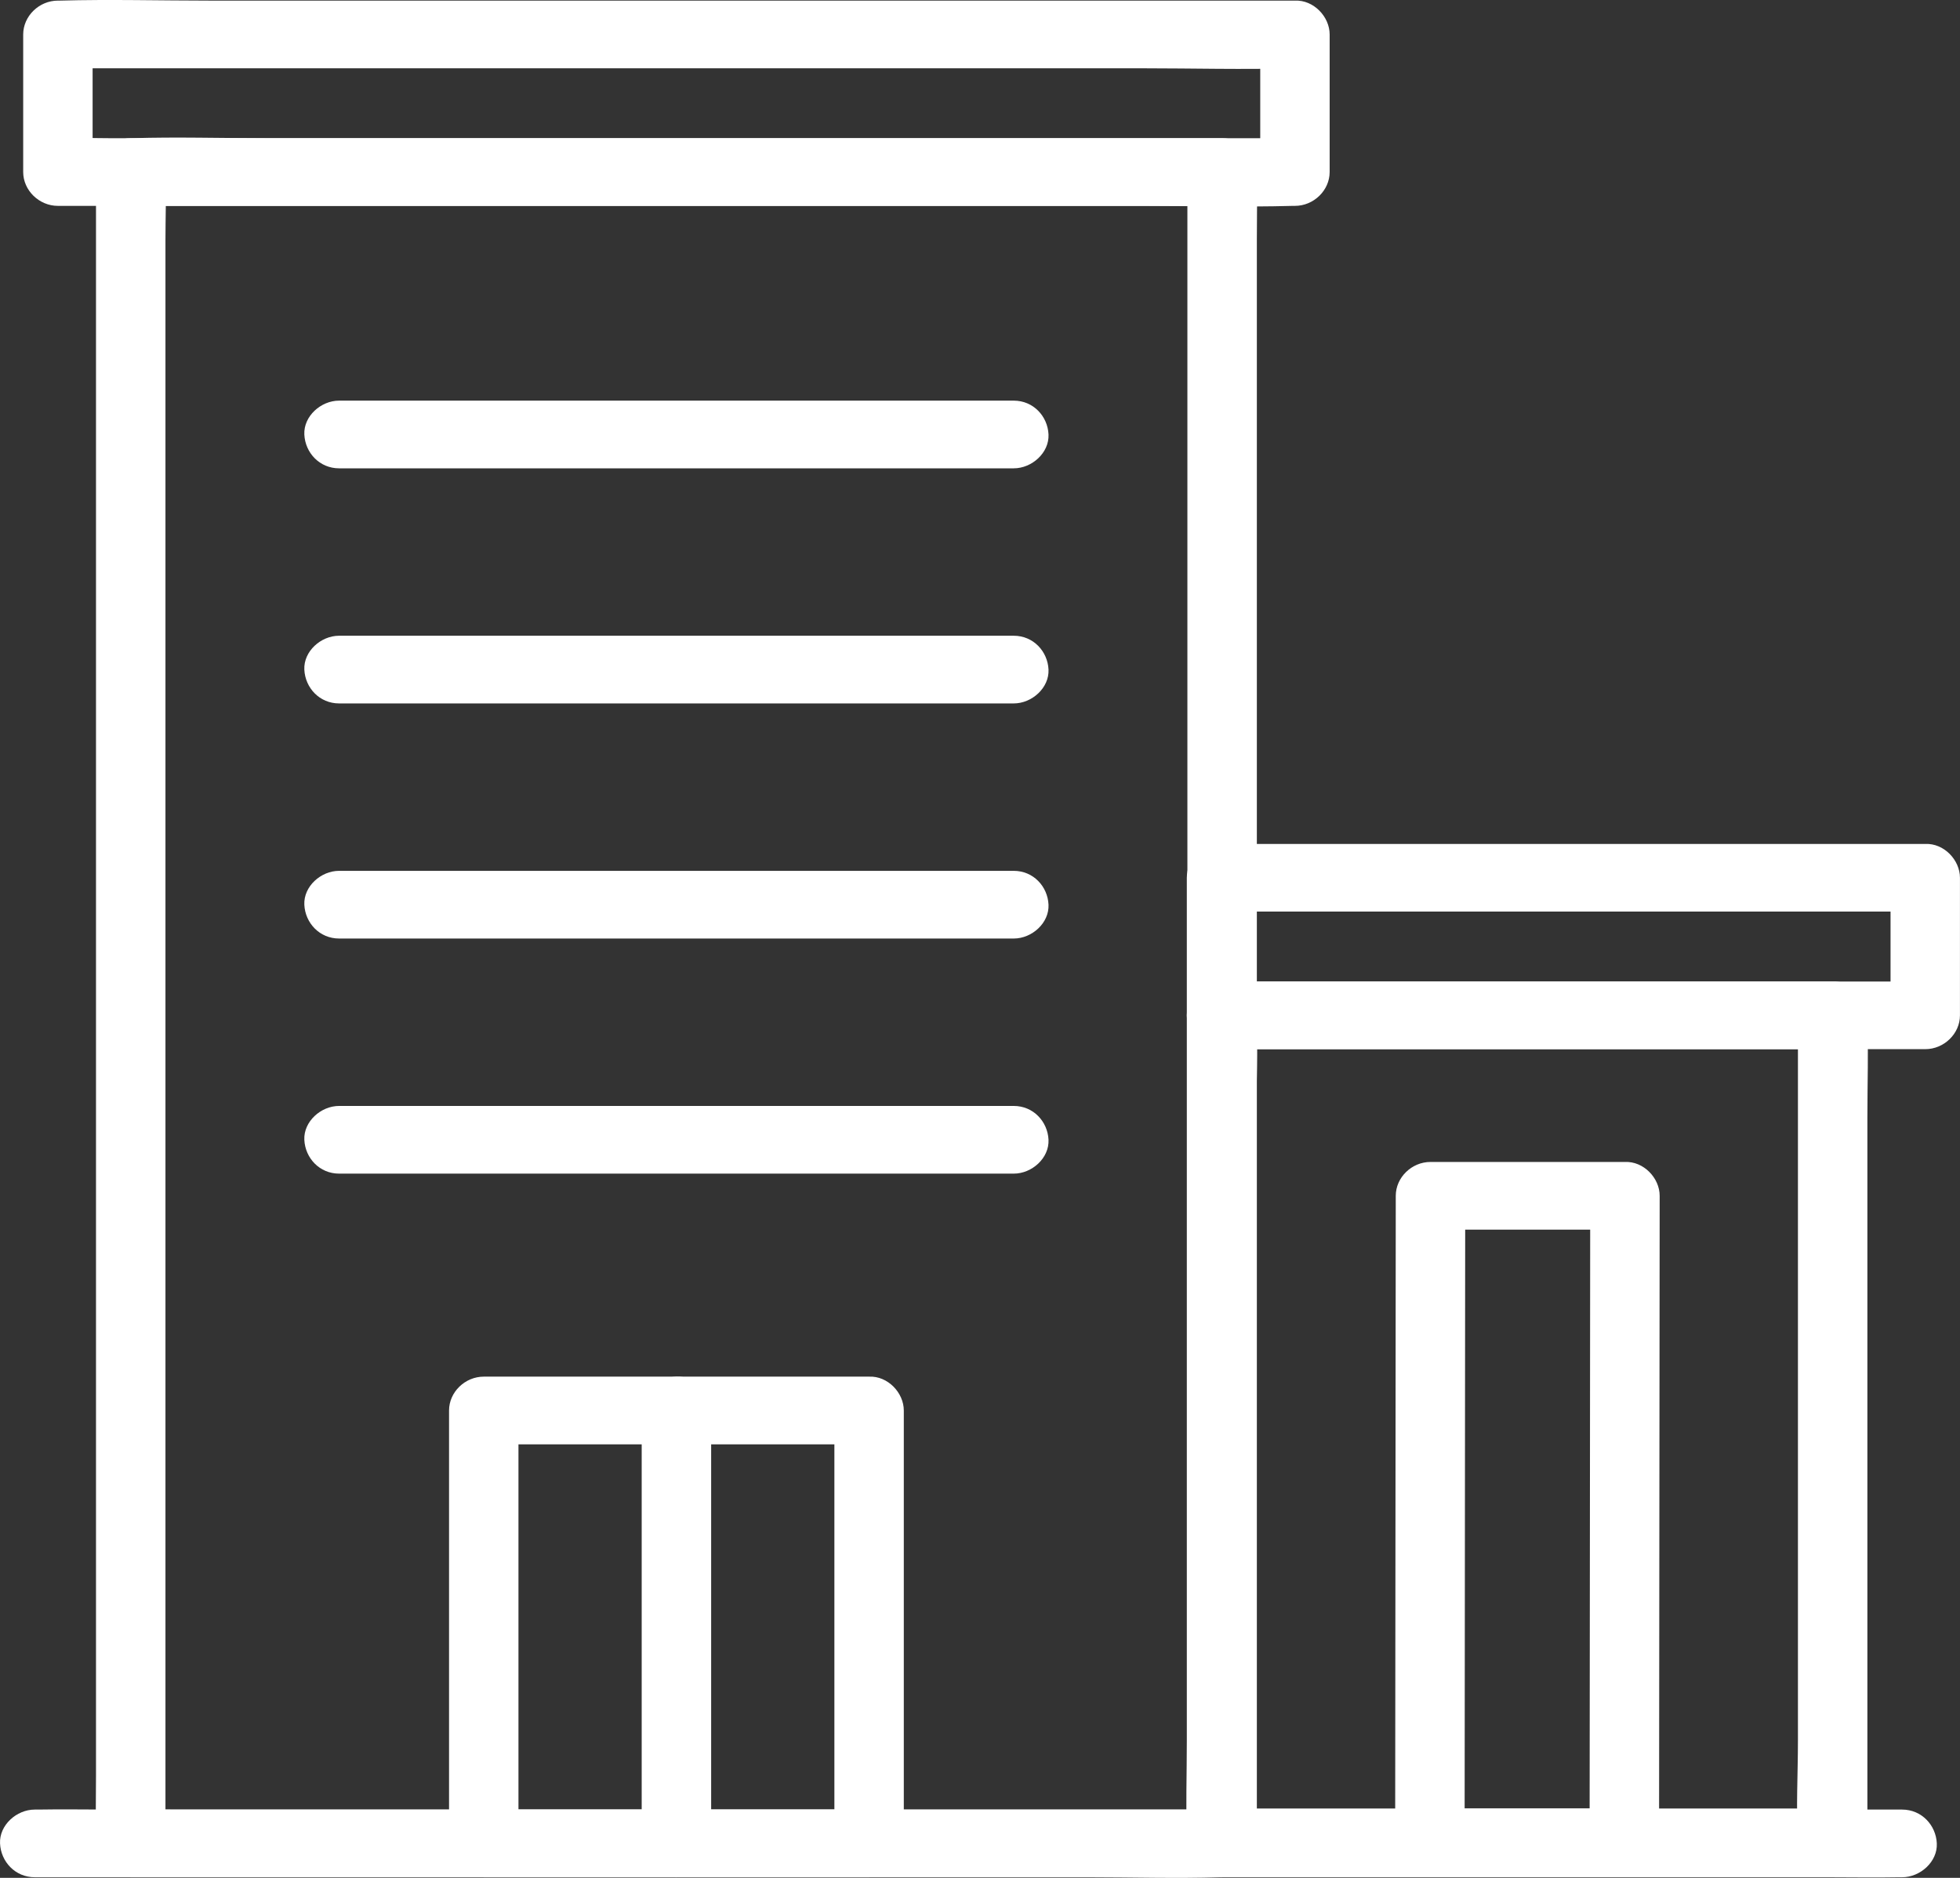 <svg width="48" height="46" viewBox="0 0 48 46" fill="none" xmlns="http://www.w3.org/2000/svg">
<rect x="0" y="0" width="48" height="46" fill="#333333" stroke="none"/>
<path d="M29.929 44.327C29.046 44.327 28.162 44.327 27.279 44.327C25.147 44.327 23.016 44.327 20.884 44.327C18.314 44.327 15.743 44.327 13.173 44.327C10.943 44.327 8.714 44.327 6.484 44.327C5.752 44.327 5.021 44.327 4.289 44.327C3.944 44.327 3.592 44.307 3.247 44.327C3.232 44.328 3.217 44.327 3.202 44.327C3.485 44.604 3.768 44.88 4.052 45.156C4.052 44.792 4.052 44.427 4.052 44.063C4.052 43.071 4.052 42.079 4.052 41.087C4.052 39.62 4.052 38.153 4.052 36.686C4.052 34.895 4.052 33.105 4.052 31.315C4.052 29.344 4.052 27.373 4.052 25.403C4.052 23.423 4.052 21.443 4.052 19.463C4.052 17.616 4.052 15.77 4.052 13.924C4.052 12.364 4.052 10.804 4.052 9.244C4.052 8.122 4.052 7 4.052 5.878C4.052 5.348 4.074 4.812 4.052 4.283C4.051 4.26 4.052 4.237 4.052 4.214C3.768 4.49 3.485 4.767 3.202 5.043C4.085 5.043 4.969 5.043 5.852 5.043C7.984 5.043 10.115 5.043 12.247 5.043C14.817 5.043 17.388 5.043 19.958 5.043C22.188 5.043 24.418 5.043 26.647 5.043C27.379 5.043 28.11 5.043 28.842 5.043C29.187 5.043 29.539 5.063 29.884 5.043C29.899 5.042 29.914 5.043 29.929 5.043C29.646 4.767 29.363 4.49 29.079 4.214C29.079 4.578 29.079 4.943 29.079 5.307C29.079 6.299 29.079 7.291 29.079 8.283C29.079 9.75 29.079 11.217 29.079 12.684C29.079 14.475 29.079 16.265 29.079 18.055C29.079 20.026 29.079 21.997 29.079 23.967C29.079 25.947 29.079 27.927 29.079 29.907C29.079 31.754 29.079 33.6 29.079 35.446C29.079 37.006 29.079 38.566 29.079 40.126C29.079 41.248 29.079 42.37 29.079 43.492C29.079 44.024 29.067 44.556 29.079 45.087C29.08 45.11 29.079 45.133 29.079 45.156C29.079 45.59 29.47 46.005 29.929 45.985C30.39 45.965 30.78 45.621 30.78 45.156C30.78 44.792 30.78 44.427 30.78 44.063C30.78 43.071 30.78 42.079 30.78 41.087C30.78 39.62 30.78 38.153 30.78 36.686C30.78 34.895 30.78 33.105 30.78 31.315C30.78 29.344 30.78 27.373 30.78 25.403C30.78 23.423 30.78 21.443 30.78 19.463C30.78 17.616 30.78 15.77 30.78 13.924C30.78 12.364 30.78 10.804 30.78 9.244C30.78 8.122 30.78 7 30.78 5.878C30.78 5.347 30.792 4.814 30.78 4.283C30.779 4.26 30.78 4.237 30.78 4.214C30.78 3.766 30.39 3.385 29.929 3.385C29.046 3.385 28.162 3.385 27.279 3.385C25.147 3.385 23.016 3.385 20.884 3.385C18.314 3.385 15.743 3.385 13.173 3.385C10.943 3.385 8.714 3.385 6.484 3.385C5.407 3.385 4.324 3.352 3.247 3.385C3.232 3.386 3.217 3.385 3.202 3.385C2.742 3.385 2.351 3.765 2.351 4.214C2.351 4.578 2.351 4.943 2.351 5.307C2.351 6.299 2.351 7.291 2.351 8.283C2.351 9.75 2.351 11.217 2.351 12.684C2.351 14.475 2.351 16.265 2.351 18.055C2.351 20.026 2.351 21.997 2.351 23.967C2.351 25.947 2.351 27.927 2.351 29.907C2.351 31.754 2.351 33.6 2.351 35.446C2.351 37.006 2.351 38.566 2.351 40.126C2.351 41.248 2.351 42.37 2.351 43.492C2.351 44.024 2.339 44.556 2.351 45.087C2.352 45.11 2.351 45.133 2.351 45.156C2.351 45.604 2.741 45.985 3.202 45.985C4.085 45.985 4.969 45.985 5.852 45.985C7.984 45.985 10.115 45.985 12.247 45.985C14.817 45.985 17.388 45.985 19.958 45.985C22.188 45.985 24.418 45.985 26.647 45.985C27.724 45.985 28.807 46.018 29.884 45.985C29.899 45.985 29.914 45.985 29.929 45.985C30.374 45.985 30.8 45.604 30.78 45.156C30.759 44.707 30.406 44.327 29.929 44.327Z" fill="white"/>
<path d="M31.713 0.015C30.704 0.015 29.694 0.015 28.685 0.015C26.28 0.015 23.876 0.015 21.472 0.015C18.546 0.015 15.62 0.015 12.694 0.015C10.181 0.015 7.668 0.015 5.154 0.015C3.928 0.015 2.695 -0.019 1.468 0.015C1.451 0.015 1.435 0.015 1.418 0.015C0.958 0.015 0.568 0.395 0.568 0.844C0.568 1.967 0.568 3.091 0.568 4.214C0.568 4.662 0.957 5.043 1.418 5.043C2.427 5.043 3.437 5.043 4.446 5.043C6.851 5.043 9.255 5.043 11.659 5.043C14.585 5.043 17.511 5.043 20.436 5.043C22.95 5.043 25.463 5.043 27.977 5.043C29.203 5.043 30.436 5.077 31.663 5.043C31.68 5.042 31.696 5.043 31.713 5.043C32.173 5.043 32.563 4.663 32.563 4.214C32.563 3.091 32.563 1.967 32.563 0.844C32.563 0.41 32.172 -0.005 31.713 0.015C31.252 0.035 30.863 0.379 30.863 0.844C30.863 1.967 30.863 3.091 30.863 4.214C31.146 3.938 31.43 3.662 31.713 3.385C30.704 3.385 29.694 3.385 28.685 3.385C26.28 3.385 23.876 3.385 21.472 3.385C18.546 3.385 15.62 3.385 12.694 3.385C10.181 3.385 7.668 3.385 5.154 3.385C4.32 3.385 3.486 3.385 2.652 3.385C2.26 3.385 1.86 3.365 1.468 3.385C1.452 3.386 1.435 3.385 1.418 3.385C1.701 3.662 1.985 3.938 2.268 4.214C2.268 3.091 2.268 1.967 2.268 0.844C1.985 1.12 1.701 1.396 1.418 1.673C2.427 1.673 3.437 1.673 4.446 1.673C6.851 1.673 9.255 1.673 11.659 1.673C14.585 1.673 17.511 1.673 20.436 1.673C22.95 1.673 25.463 1.673 27.977 1.673C29.203 1.673 30.436 1.707 31.663 1.673C31.68 1.672 31.696 1.673 31.713 1.673C32.158 1.673 32.584 1.291 32.563 0.844C32.543 0.395 32.19 0.015 31.713 0.015ZM46.299 21.501C46.299 22.625 46.299 23.748 46.299 24.872C46.582 24.595 46.865 24.319 47.149 24.043C45.206 24.043 43.264 24.043 41.321 24.043C38.227 24.043 35.133 24.043 32.038 24.043C31.331 24.043 30.623 24.043 29.916 24.043C30.199 24.319 30.482 24.595 30.766 24.872C30.766 23.748 30.766 22.625 30.766 21.501C30.482 21.778 30.199 22.054 29.916 22.33C31.858 22.33 33.801 22.33 35.743 22.33C38.838 22.33 41.932 22.33 45.026 22.33C45.734 22.33 46.441 22.33 47.149 22.33C47.594 22.33 48.02 21.949 47.999 21.501C47.979 21.052 47.626 20.673 47.149 20.673C45.206 20.673 43.264 20.673 41.321 20.673C38.227 20.673 35.133 20.673 32.038 20.673C31.331 20.673 30.623 20.673 29.916 20.673C29.456 20.673 29.065 21.052 29.065 21.501C29.065 22.625 29.065 23.748 29.065 24.872C29.065 25.32 29.455 25.7 29.916 25.7C31.858 25.7 33.801 25.7 35.743 25.7C38.838 25.7 41.932 25.7 45.026 25.7C45.734 25.7 46.441 25.7 47.149 25.7C47.609 25.7 47.999 25.321 47.999 24.872C47.999 23.748 47.999 22.625 47.999 21.501C47.999 21.068 47.608 20.652 47.149 20.673C46.688 20.693 46.299 21.037 46.299 21.501ZM20.434 34.551C20.434 35.748 20.434 36.945 20.434 38.142C20.434 40.04 20.434 41.938 20.434 43.837C20.434 44.277 20.434 44.716 20.434 45.156C20.717 44.88 21 44.604 21.284 44.327C18.528 44.327 15.772 44.327 13.016 44.327C12.627 44.327 12.237 44.327 11.847 44.327C12.13 44.604 12.414 44.88 12.697 45.156C12.697 43.959 12.697 42.763 12.697 41.566C12.697 39.667 12.697 37.769 12.697 35.87C12.697 35.431 12.697 34.991 12.697 34.551C12.414 34.827 12.13 35.104 11.847 35.38C14.603 35.38 17.359 35.38 20.115 35.38C20.504 35.38 20.894 35.38 21.284 35.38C21.729 35.38 22.155 34.999 22.134 34.551C22.114 34.102 21.761 33.722 21.284 33.722C18.528 33.722 15.772 33.722 13.016 33.722C12.627 33.722 12.237 33.722 11.847 33.722C11.387 33.722 10.997 34.102 10.997 34.551C10.997 35.748 10.997 36.945 10.997 38.142C10.997 40.04 10.997 41.938 10.997 43.837C10.997 44.277 10.997 44.716 10.997 45.156C10.997 45.604 11.386 45.985 11.847 45.985C14.603 45.985 17.359 45.985 20.115 45.985C20.504 45.985 20.894 45.985 21.284 45.985C21.744 45.985 22.134 45.605 22.134 45.156C22.134 43.959 22.134 42.763 22.134 41.566C22.134 39.667 22.134 37.769 22.134 35.87C22.134 35.431 22.134 34.991 22.134 34.551C22.134 34.118 21.743 33.702 21.284 33.722C20.823 33.742 20.434 34.087 20.434 34.551Z" fill="white"/>
<path d="M0.851 45.985C1.257 45.985 1.663 45.985 2.069 45.985C3.18 45.985 4.291 45.985 5.402 45.985C7.039 45.985 8.676 45.985 10.313 45.985C12.319 45.985 14.325 45.985 16.331 45.985C18.519 45.985 20.707 45.985 22.895 45.985C25.113 45.985 27.332 45.985 29.55 45.985C31.609 45.985 33.669 45.985 35.728 45.985C37.476 45.985 39.223 45.985 40.971 45.985C42.222 45.985 43.473 45.985 44.724 45.985C45.317 45.985 45.912 45.996 46.505 45.985C46.53 45.984 46.556 45.985 46.582 45.985C47.027 45.985 47.453 45.604 47.432 45.156C47.412 44.707 47.059 44.327 46.582 44.327C46.176 44.327 45.77 44.327 45.364 44.327C44.253 44.327 43.142 44.327 42.031 44.327C40.394 44.327 38.757 44.327 37.12 44.327C35.114 44.327 33.108 44.327 31.102 44.327C28.914 44.327 26.726 44.327 24.538 44.327C22.32 44.327 20.102 44.327 17.884 44.327C15.824 44.327 13.764 44.327 11.705 44.327C9.957 44.327 8.21 44.327 6.462 44.327C5.211 44.327 3.96 44.327 2.709 44.327C2.116 44.327 1.521 44.316 0.928 44.327C0.903 44.328 0.877 44.327 0.851 44.327C0.406 44.327 -0.02 44.709 0.001 45.156C0.021 45.605 0.374 45.985 0.851 45.985ZM8.304 11.472C10.167 11.472 12.03 11.472 13.893 11.472C16.86 11.472 19.827 11.472 22.794 11.472C23.472 11.472 24.15 11.472 24.827 11.472C25.272 11.472 25.698 11.09 25.678 10.643C25.657 10.194 25.304 9.814 24.827 9.814C22.964 9.814 21.101 9.814 19.238 9.814C16.271 9.814 13.304 9.814 10.337 9.814C9.659 9.814 8.981 9.814 8.304 9.814C7.859 9.814 7.433 10.195 7.453 10.643C7.474 11.092 7.827 11.472 8.304 11.472ZM8.304 28.749C10.167 28.749 12.03 28.749 13.893 28.749C16.86 28.749 19.827 28.749 22.794 28.749C23.472 28.749 24.15 28.749 24.827 28.749C25.272 28.749 25.698 28.368 25.678 27.92C25.657 27.471 25.304 27.091 24.827 27.091C22.964 27.091 21.101 27.091 19.238 27.091C16.271 27.091 13.304 27.091 10.337 27.091C9.659 27.091 8.981 27.091 8.304 27.091C7.859 27.091 7.433 27.473 7.453 27.92C7.474 28.369 7.827 28.749 8.304 28.749ZM8.304 22.99C10.167 22.99 12.03 22.99 13.893 22.99C16.86 22.99 19.827 22.99 22.794 22.99C23.472 22.99 24.15 22.99 24.827 22.99C25.272 22.99 25.698 22.609 25.678 22.161C25.657 21.712 25.304 21.332 24.827 21.332C22.964 21.332 21.101 21.332 19.238 21.332C16.271 21.332 13.304 21.332 10.337 21.332C9.659 21.332 8.981 21.332 8.304 21.332C7.859 21.332 7.433 21.713 7.453 22.161C7.474 22.61 7.827 22.99 8.304 22.99ZM8.304 17.231C10.167 17.231 12.03 17.231 13.893 17.231C16.86 17.231 19.827 17.231 22.794 17.231C23.472 17.231 24.15 17.231 24.827 17.231C25.272 17.231 25.698 16.849 25.678 16.402C25.657 15.953 25.304 15.573 24.827 15.573C22.964 15.573 21.101 15.573 19.238 15.573C16.271 15.573 13.304 15.573 10.337 15.573C9.659 15.573 8.981 15.573 8.304 15.573C7.859 15.573 7.433 15.954 7.453 16.402C7.474 16.851 7.827 17.231 8.304 17.231Z" fill="white"/>
<path d="M15.715 34.551C15.715 35.748 15.715 36.945 15.715 38.142C15.715 40.04 15.715 41.938 15.715 43.837C15.715 44.277 15.715 44.716 15.715 45.156C15.715 45.59 16.106 46.005 16.566 45.985C17.026 45.965 17.416 45.621 17.416 45.156C17.416 43.959 17.416 42.763 17.416 41.566C17.416 39.667 17.416 37.769 17.416 35.87C17.416 35.431 17.416 34.991 17.416 34.551C17.416 34.118 17.025 33.702 16.566 33.722C16.105 33.742 15.715 34.087 15.715 34.551ZM44.031 24.872C44.031 25.545 44.031 26.218 44.031 26.891C44.031 28.498 44.031 30.105 44.031 31.712C44.031 33.666 44.031 35.619 44.031 37.572C44.031 39.261 44.031 40.95 44.031 42.639C44.031 43.452 43.983 44.282 44.031 45.094C44.032 45.106 44.031 45.118 44.031 45.13C44.315 44.854 44.598 44.578 44.881 44.301C43.187 44.301 41.492 44.301 39.798 44.301C37.12 44.301 34.443 44.301 31.765 44.301C31.149 44.301 30.532 44.301 29.916 44.301C30.199 44.578 30.482 44.854 30.766 45.13C30.766 44.457 30.766 43.784 30.766 43.111C30.766 41.504 30.766 39.897 30.766 38.29C30.766 36.336 30.766 34.383 30.766 32.429C30.766 30.741 30.766 29.052 30.766 27.363C30.766 26.549 30.814 25.72 30.766 24.908C30.765 24.896 30.766 24.884 30.766 24.872C30.482 25.148 30.199 25.424 29.916 25.7C31.61 25.7 33.305 25.7 34.999 25.7C37.677 25.7 40.354 25.7 43.032 25.7C43.648 25.7 44.265 25.7 44.881 25.7C45.326 25.7 45.752 25.319 45.732 24.872C45.711 24.422 45.358 24.043 44.881 24.043C43.187 24.043 41.492 24.043 39.798 24.043C37.12 24.043 34.443 24.043 31.765 24.043C31.149 24.043 30.532 24.043 29.916 24.043C29.456 24.043 29.065 24.422 29.065 24.872C29.065 25.545 29.065 26.218 29.065 26.891C29.065 28.498 29.065 30.105 29.065 31.712C29.065 33.666 29.065 35.619 29.065 37.572C29.065 39.261 29.065 40.95 29.065 42.639C29.065 43.456 29.038 44.278 29.065 45.094C29.066 45.106 29.065 45.118 29.065 45.13C29.065 45.578 29.455 45.959 29.916 45.959C31.61 45.959 33.305 45.959 34.999 45.959C37.677 45.959 40.354 45.959 43.032 45.959C43.648 45.959 44.265 45.959 44.881 45.959C45.341 45.959 45.732 45.579 45.732 45.13C45.732 44.457 45.732 43.784 45.732 43.111C45.732 41.504 45.732 39.897 45.732 38.29C45.732 36.336 45.732 34.383 45.732 32.429C45.732 30.741 45.732 29.052 45.732 27.363C45.732 26.546 45.759 25.724 45.732 24.908C45.731 24.896 45.732 24.884 45.732 24.872C45.732 24.438 45.341 24.023 44.881 24.043C44.421 24.063 44.031 24.407 44.031 24.872Z" fill="white"/>
<path d="M38.944 29.292C38.942 31.08 38.94 32.868 38.939 34.656C38.936 37.501 38.934 40.346 38.931 43.191C38.93 43.837 38.93 44.484 38.929 45.13C39.212 44.854 39.496 44.578 39.779 44.302C38.192 44.302 36.605 44.302 35.017 44.302C35.301 44.578 35.584 44.854 35.868 45.13C35.87 43.343 35.871 41.555 35.873 39.767C35.876 36.922 35.878 34.077 35.881 31.232C35.881 30.585 35.882 29.939 35.883 29.292C35.599 29.568 35.316 29.845 35.032 30.121C36.62 30.121 38.207 30.121 39.794 30.121C40.239 30.121 40.665 29.74 40.645 29.292C40.624 28.843 40.271 28.463 39.794 28.463C38.207 28.463 36.62 28.463 35.032 28.463C34.572 28.463 34.182 28.843 34.182 29.292C34.18 31.08 34.179 32.868 34.177 34.656C34.174 37.501 34.172 40.346 34.169 43.191C34.168 43.837 34.168 44.484 34.167 45.13C34.167 45.578 34.557 45.959 35.017 45.959C36.605 45.959 38.192 45.959 39.779 45.959C40.239 45.959 40.629 45.58 40.63 45.13C40.631 43.343 40.633 41.555 40.635 39.767C40.637 36.922 40.64 34.077 40.643 31.232C40.643 30.585 40.644 29.939 40.645 29.292C40.645 28.858 40.253 28.443 39.794 28.463C39.333 28.483 38.944 28.827 38.944 29.292Z" fill="white"/>
</svg>
